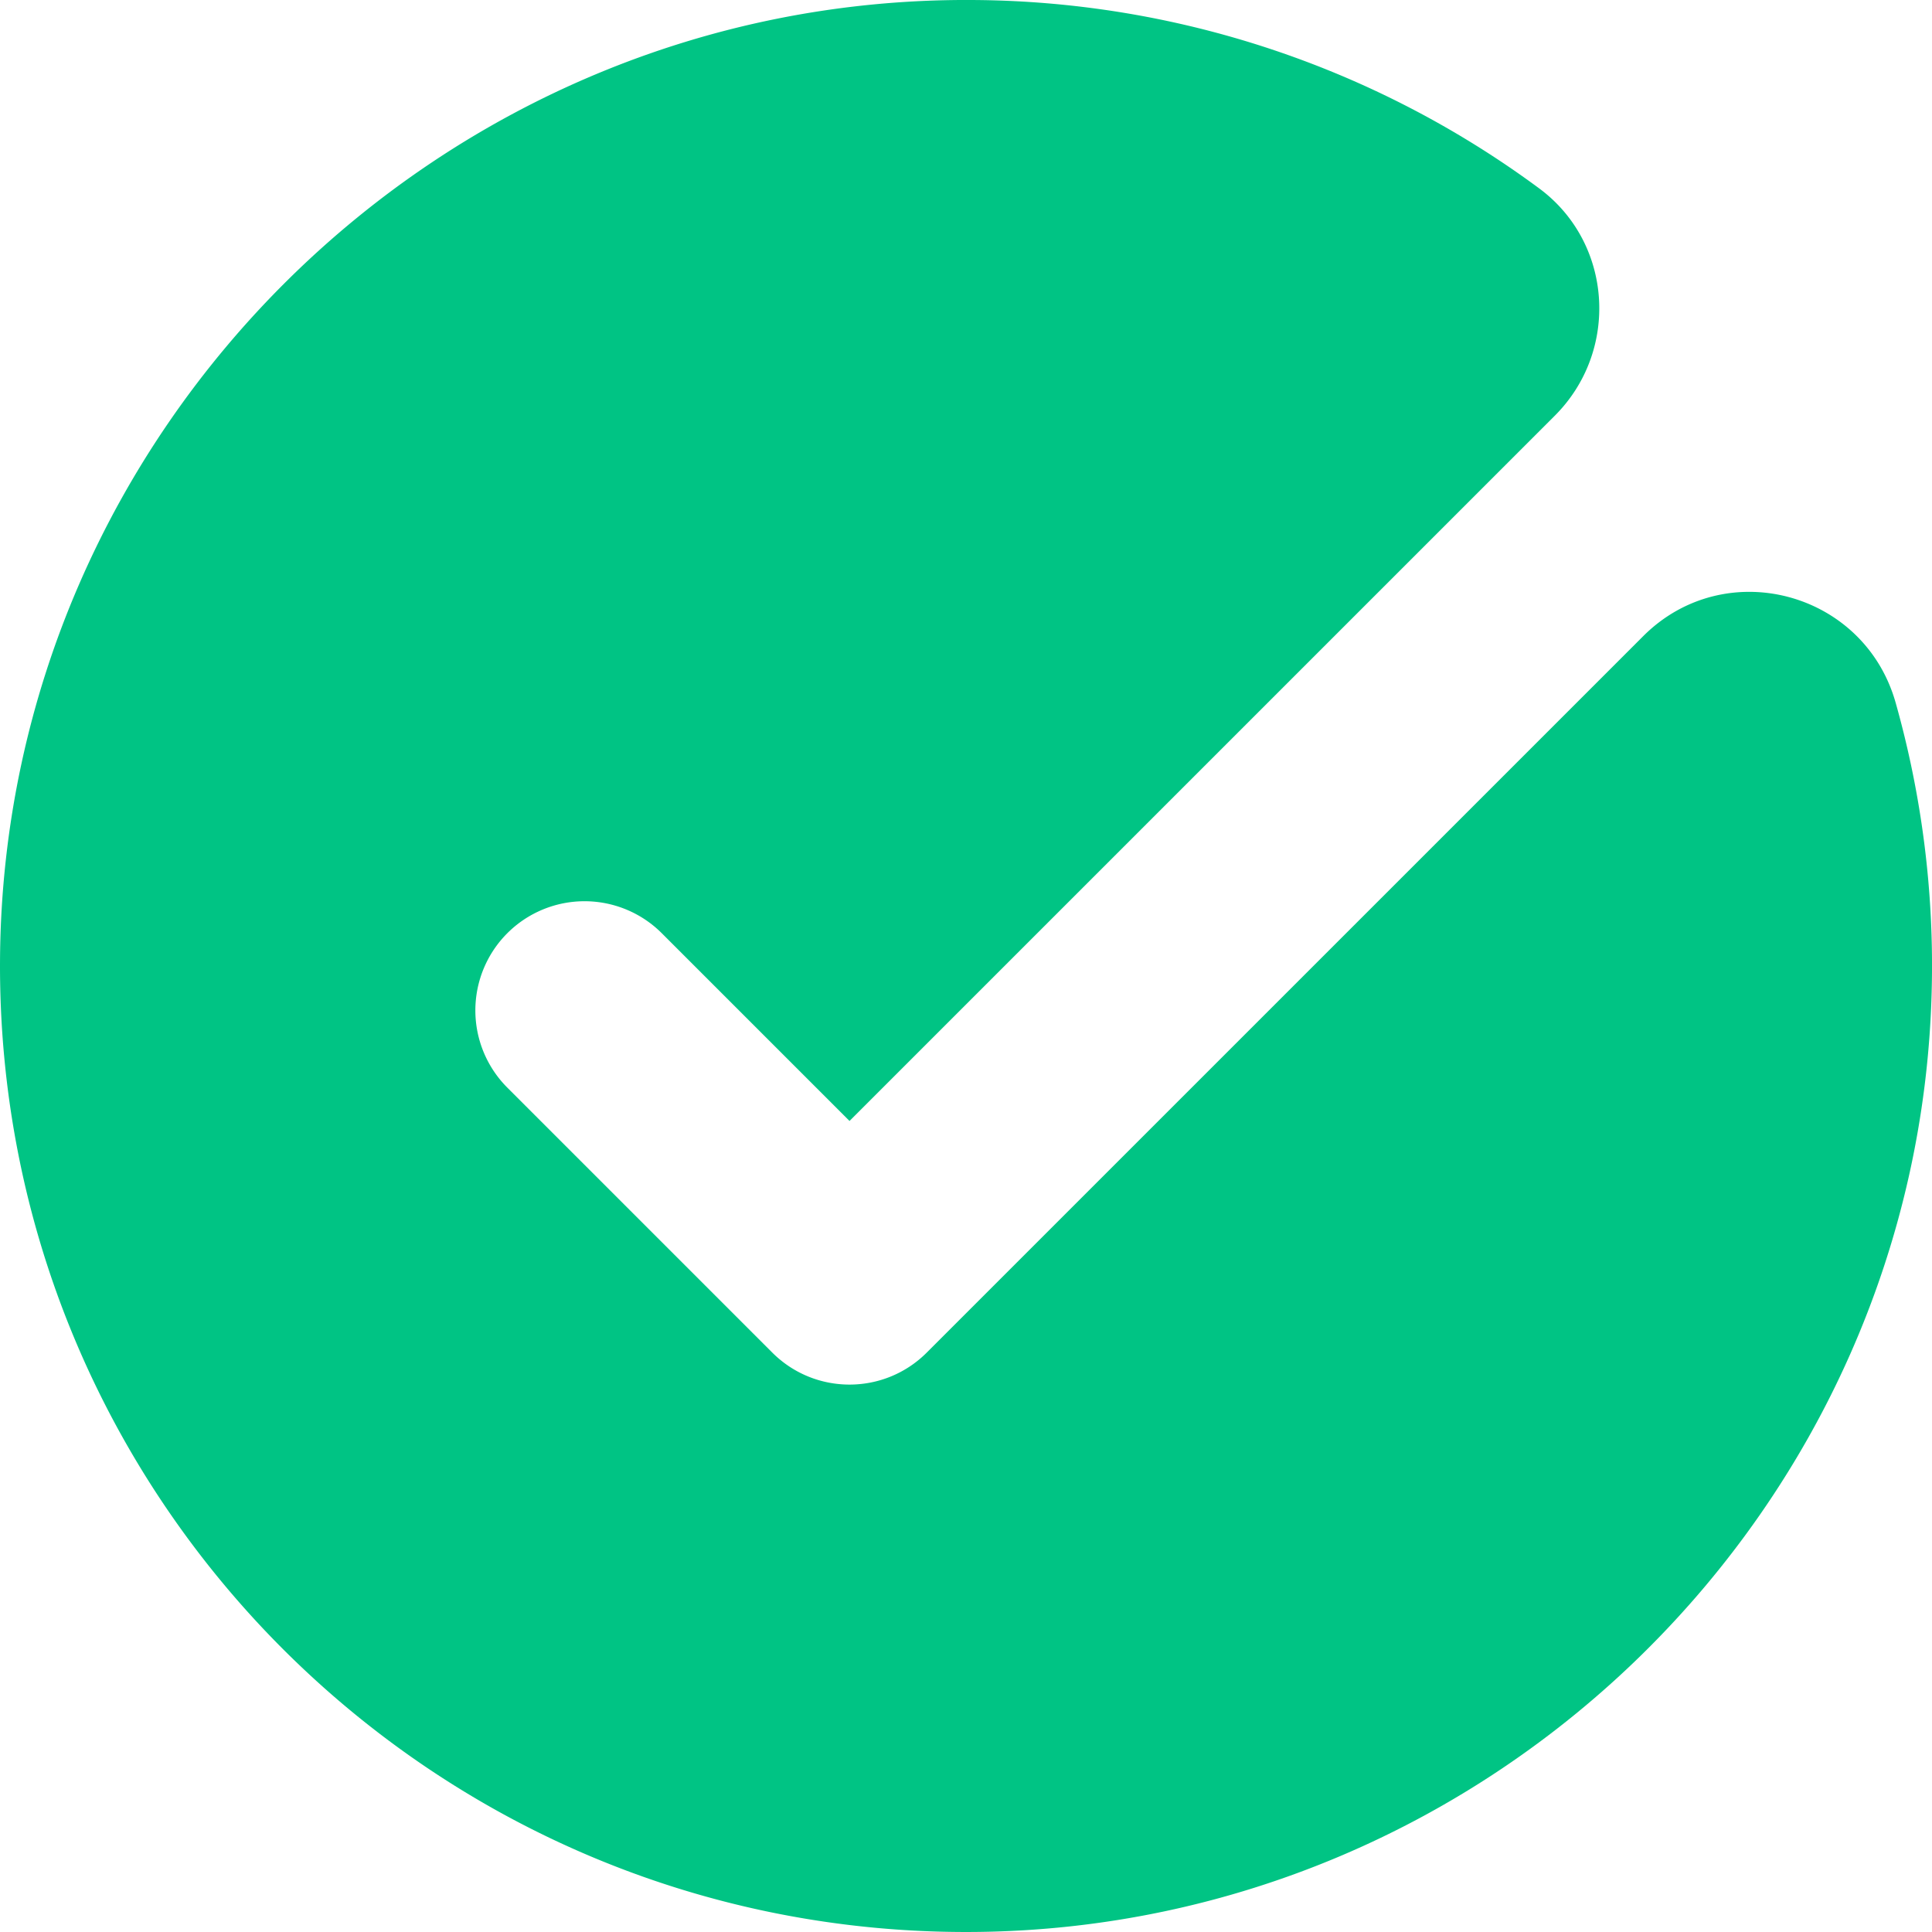 <svg xmlns="http://www.w3.org/2000/svg" width="100.159" height="100.159"><path fill="#00C484" d="M48.044 70.122c-1.105 1.105-2.554 1.658-4.003 1.658s-2.897-.553-4.003-1.658L26.301 56.385a5.663 5.663 0 0 1 0-8.006 5.663 5.663 0 0 1 8.006 0l9.734 9.734 36.565-36.564c3.363-3.363 3.007-8.964-.82-11.789A49.848 49.848 0 0 0 50.309 0C22.863-.123.238 22.194.002 49.639c-.24 27.999 22.498 50.745 50.493 50.518 26.904-.219 49.02-21.981 49.65-48.878a50.15 50.15 0 0 0-1.871-14.851c-1.633-5.773-8.844-7.692-13.086-3.449L48.044 70.122z"/></svg>